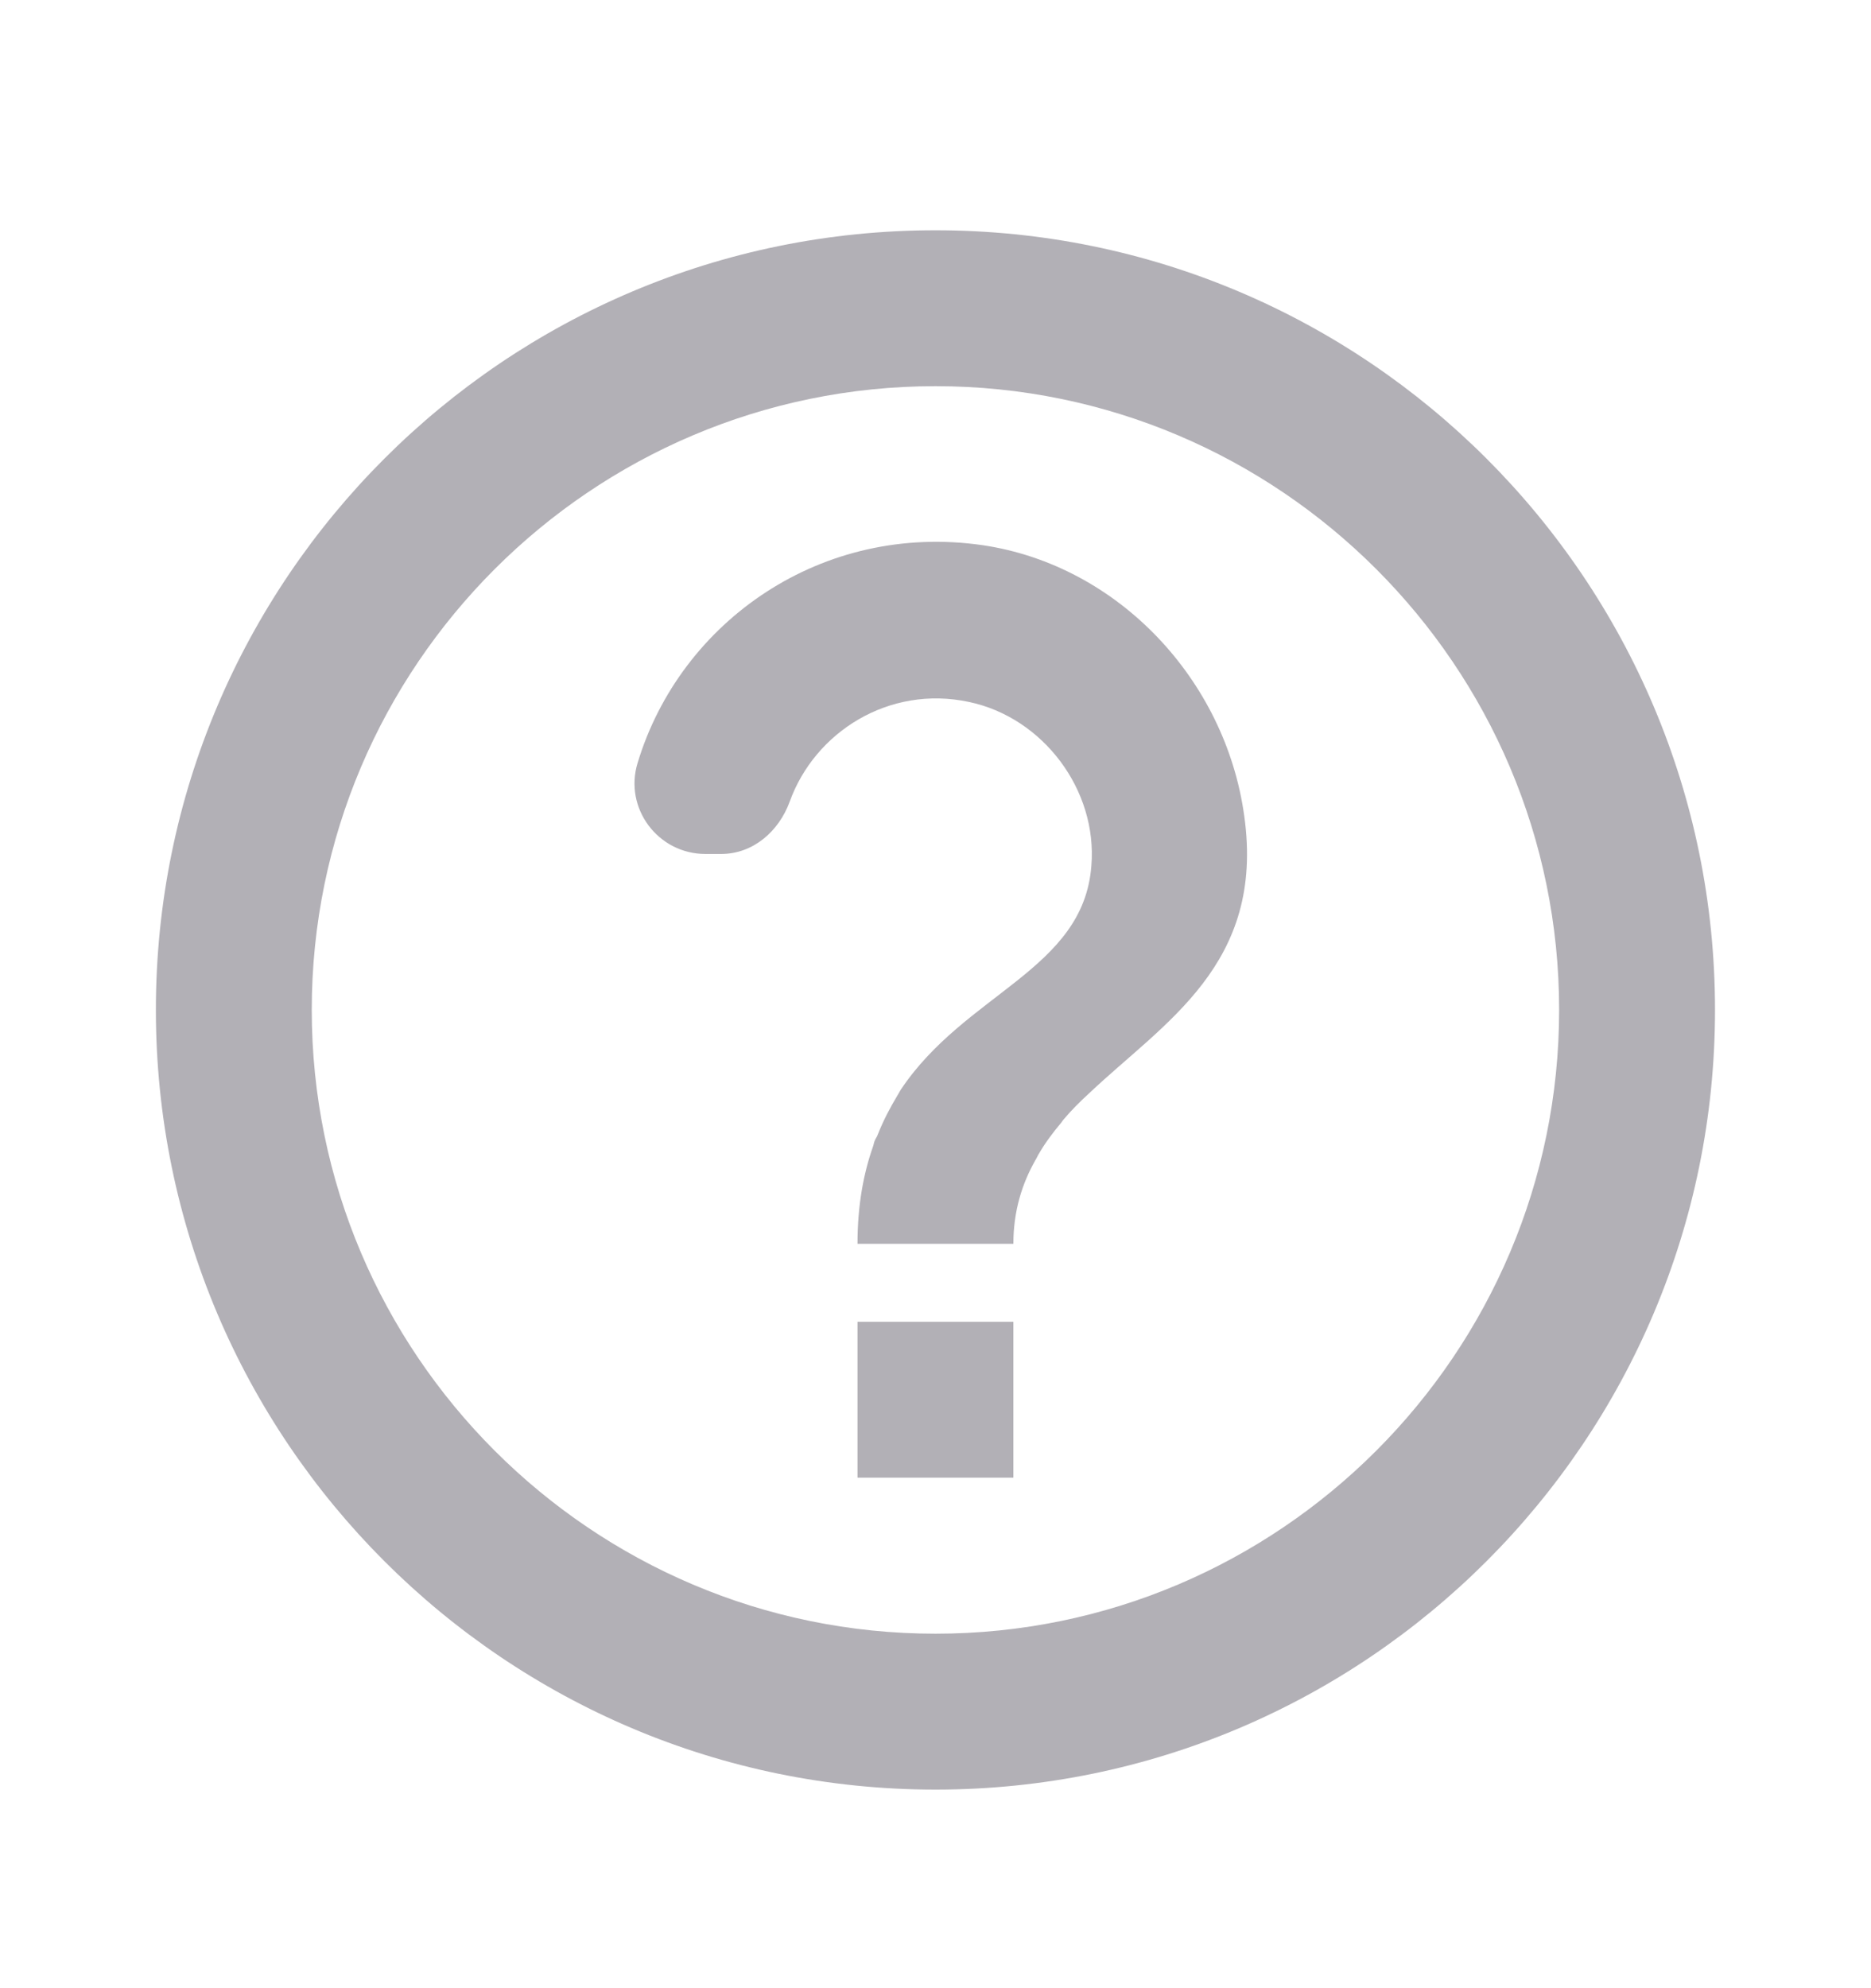 <svg width="16" height="17" viewBox="0 0 16 17" fill="none" xmlns="http://www.w3.org/2000/svg">
<g opacity="0.4">
<path d="M8 1.969C4.32 1.969 1.333 4.955 1.333 8.635C1.333 12.315 4.32 15.302 8 15.302C11.68 15.302 14.666 12.315 14.666 8.635C14.666 4.955 11.68 1.969 8 1.969ZM8 13.969C5.06 13.969 2.666 11.575 2.666 8.635C2.666 5.695 5.06 3.302 8 3.302C10.94 3.302 13.333 5.695 13.333 8.635C13.333 11.575 10.94 13.969 8 13.969ZM7.333 11.302H8.666V12.635H7.333V11.302ZM8.406 4.662C7.033 4.462 5.82 5.309 5.453 6.522C5.333 6.909 5.626 7.302 6.033 7.302H6.166C6.44 7.302 6.66 7.109 6.753 6.855C6.966 6.262 7.6 5.855 8.286 6.002C8.92 6.135 9.386 6.755 9.333 7.402C9.266 8.295 8.253 8.489 7.7 9.322C7.7 9.329 7.693 9.329 7.693 9.335C7.686 9.349 7.68 9.355 7.673 9.369C7.613 9.469 7.553 9.582 7.506 9.702C7.5 9.722 7.486 9.735 7.48 9.755C7.473 9.769 7.473 9.782 7.466 9.802C7.386 10.029 7.333 10.302 7.333 10.635H8.666C8.666 10.355 8.74 10.122 8.853 9.922C8.866 9.902 8.873 9.882 8.886 9.862C8.94 9.769 9.006 9.682 9.073 9.602C9.08 9.595 9.086 9.582 9.093 9.575C9.16 9.495 9.233 9.422 9.313 9.349C9.953 8.742 10.82 8.249 10.64 6.975C10.48 5.815 9.566 4.835 8.406 4.662Z" fill="#3F3949"/>
</g>
</svg>
